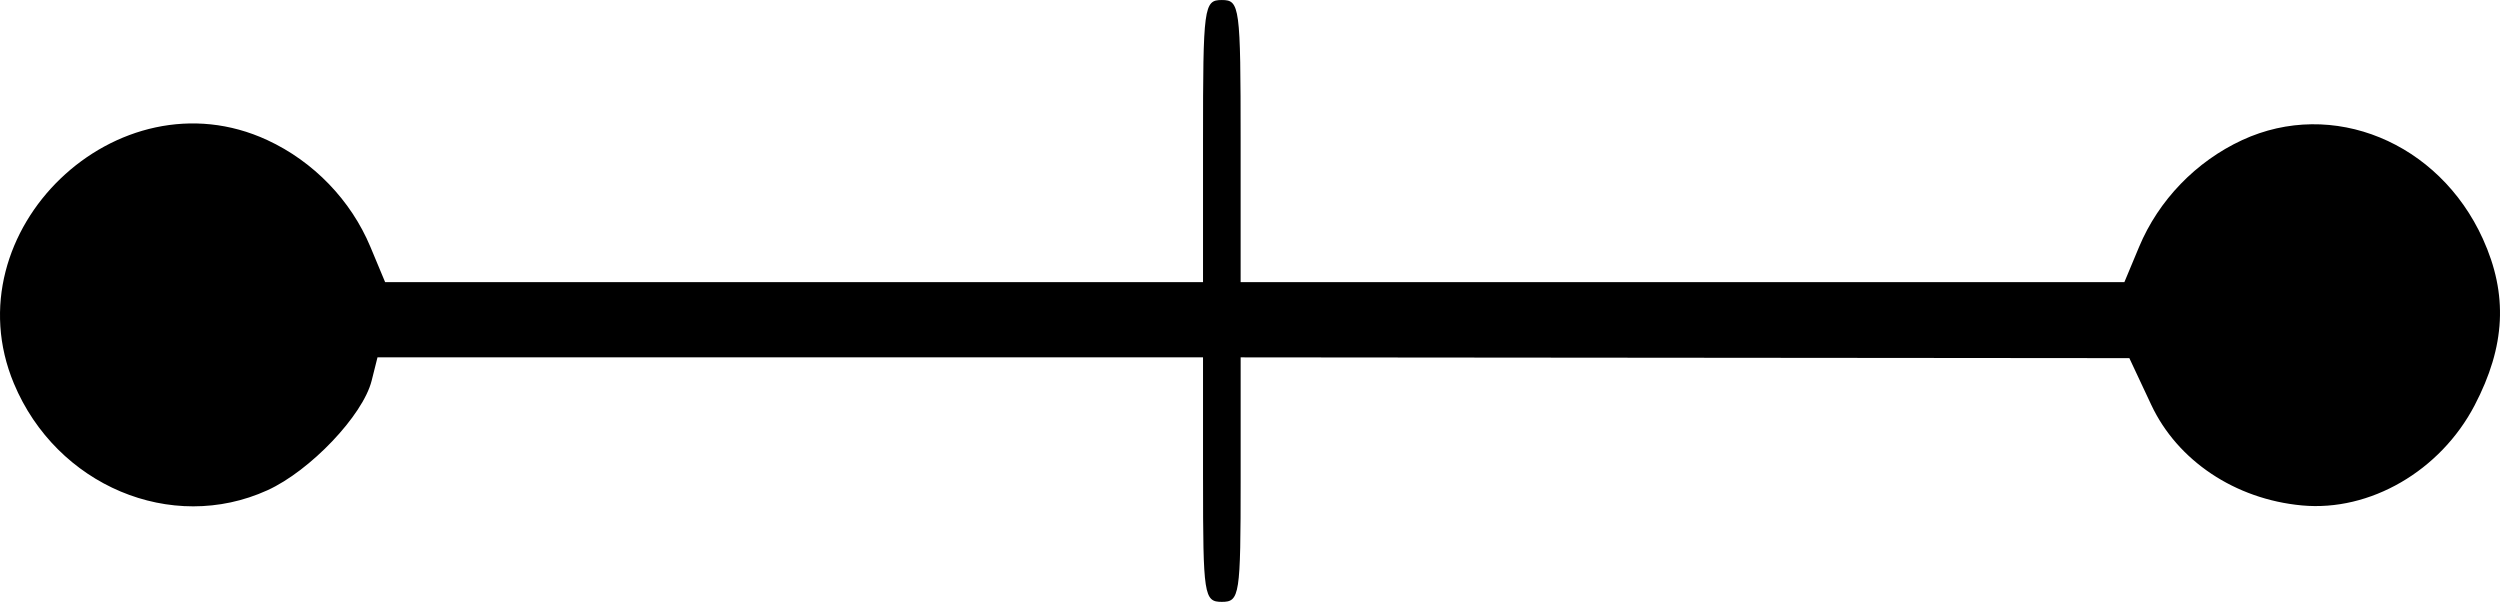 <?xml version="1.0" encoding="UTF-8" standalone="no"?>
<!-- Created with Inkscape (http://www.inkscape.org/) -->

<svg
   xmlns:dc="http://purl.org/dc/elements/1.1/"
   xmlns:cc="http://creativecommons.org/ns#"
   xmlns:rdf="http://www.w3.org/1999/02/22-rdf-syntax-ns#"
   xmlns:svg="http://www.w3.org/2000/svg"
   xmlns="http://www.w3.org/2000/svg"
   xmlns:sodipodi="http://sodipodi.sourceforge.net/DTD/sodipodi-0.dtd"
   xmlns:inkscape="http://www.inkscape.org/namespaces/inkscape"
   width="149.426mm"
   height="35.974mm"
   viewBox="0 0 149.426 35.974"
   version="1.1"
   id="svg8"
   inkscape:version="0.92.3 (2405546, 2018-03-11)"
   sodipodi:docname="tenor-throwouttwohanded.svg">
  <defs
     id="defs2" />
  <sodipodi:namedview
     id="base"
     pagecolor="#ffffff"
     bordercolor="#666666"
     borderopacity="1.0"
     inkscape:pageopacity="0.0"
     inkscape:pageshadow="2"
     inkscape:zoom="0.35"
     inkscape:cx="-650.16468"
     inkscape:cy="-73.476307"
     inkscape:document-units="mm"
     inkscape:current-layer="layer1"
     showgrid="false"
     fit-margin-top="0"
     fit-margin-left="0"
     fit-margin-right="0"
     fit-margin-bottom="0"
     inkscape:window-width="2160"
     inkscape:window-height="1346"
     inkscape:window-x="-11"
     inkscape:window-y="-11"
     inkscape:window-maximized="1" />
  <g
     inkscape:label="Layer 1"
     inkscape:groupmode="layer"
     id="layer1"
     transform="translate(-25.368,-93.419)">
    <path
       style="fill:#000000;stroke-width:0.562"
       d="m 97.273,122.085 v -7.307 H 72.602 47.931 l -0.35,1.395 c -0.521,2.075 -3.672,5.388 -6.231,6.55 -5.739,2.607 -12.604,-0.284 -15.151,-6.381 -3.804,-9.106 6.184,-18.7 15.147,-14.55 2.761,1.278 4.996,3.594 6.161,6.382 l 0.88,2.108 H 72.83 97.273 v -8.431 c 0,-8.057 0.05,-8.431 1.124,-8.431 1.074,0 1.124,0.375 1.124,8.431 v 8.431 h 26.411 26.411 l 0.88,-2.108 c 1.165,-2.788 3.4,-5.104 6.161,-6.382 5.393,-2.497 11.756,0.114 14.385,5.901 1.51,3.326 1.358,6.411 -0.492,9.953 -2.049,3.922 -6.256,6.361 -10.32,5.983 -3.994,-0.371 -7.442,-2.674 -9.009,-6.015 l -1.308,-2.789 -26.559,-0.023 -26.559,-0.023 v 7.307 c 0,6.932 -0.058,7.307 -1.124,7.307 -1.067,0 -1.124,-0.375 -1.124,-7.307 z"
       id="path2622"
       inkscape:connector-curvature="0" />
  </g>
</svg>
